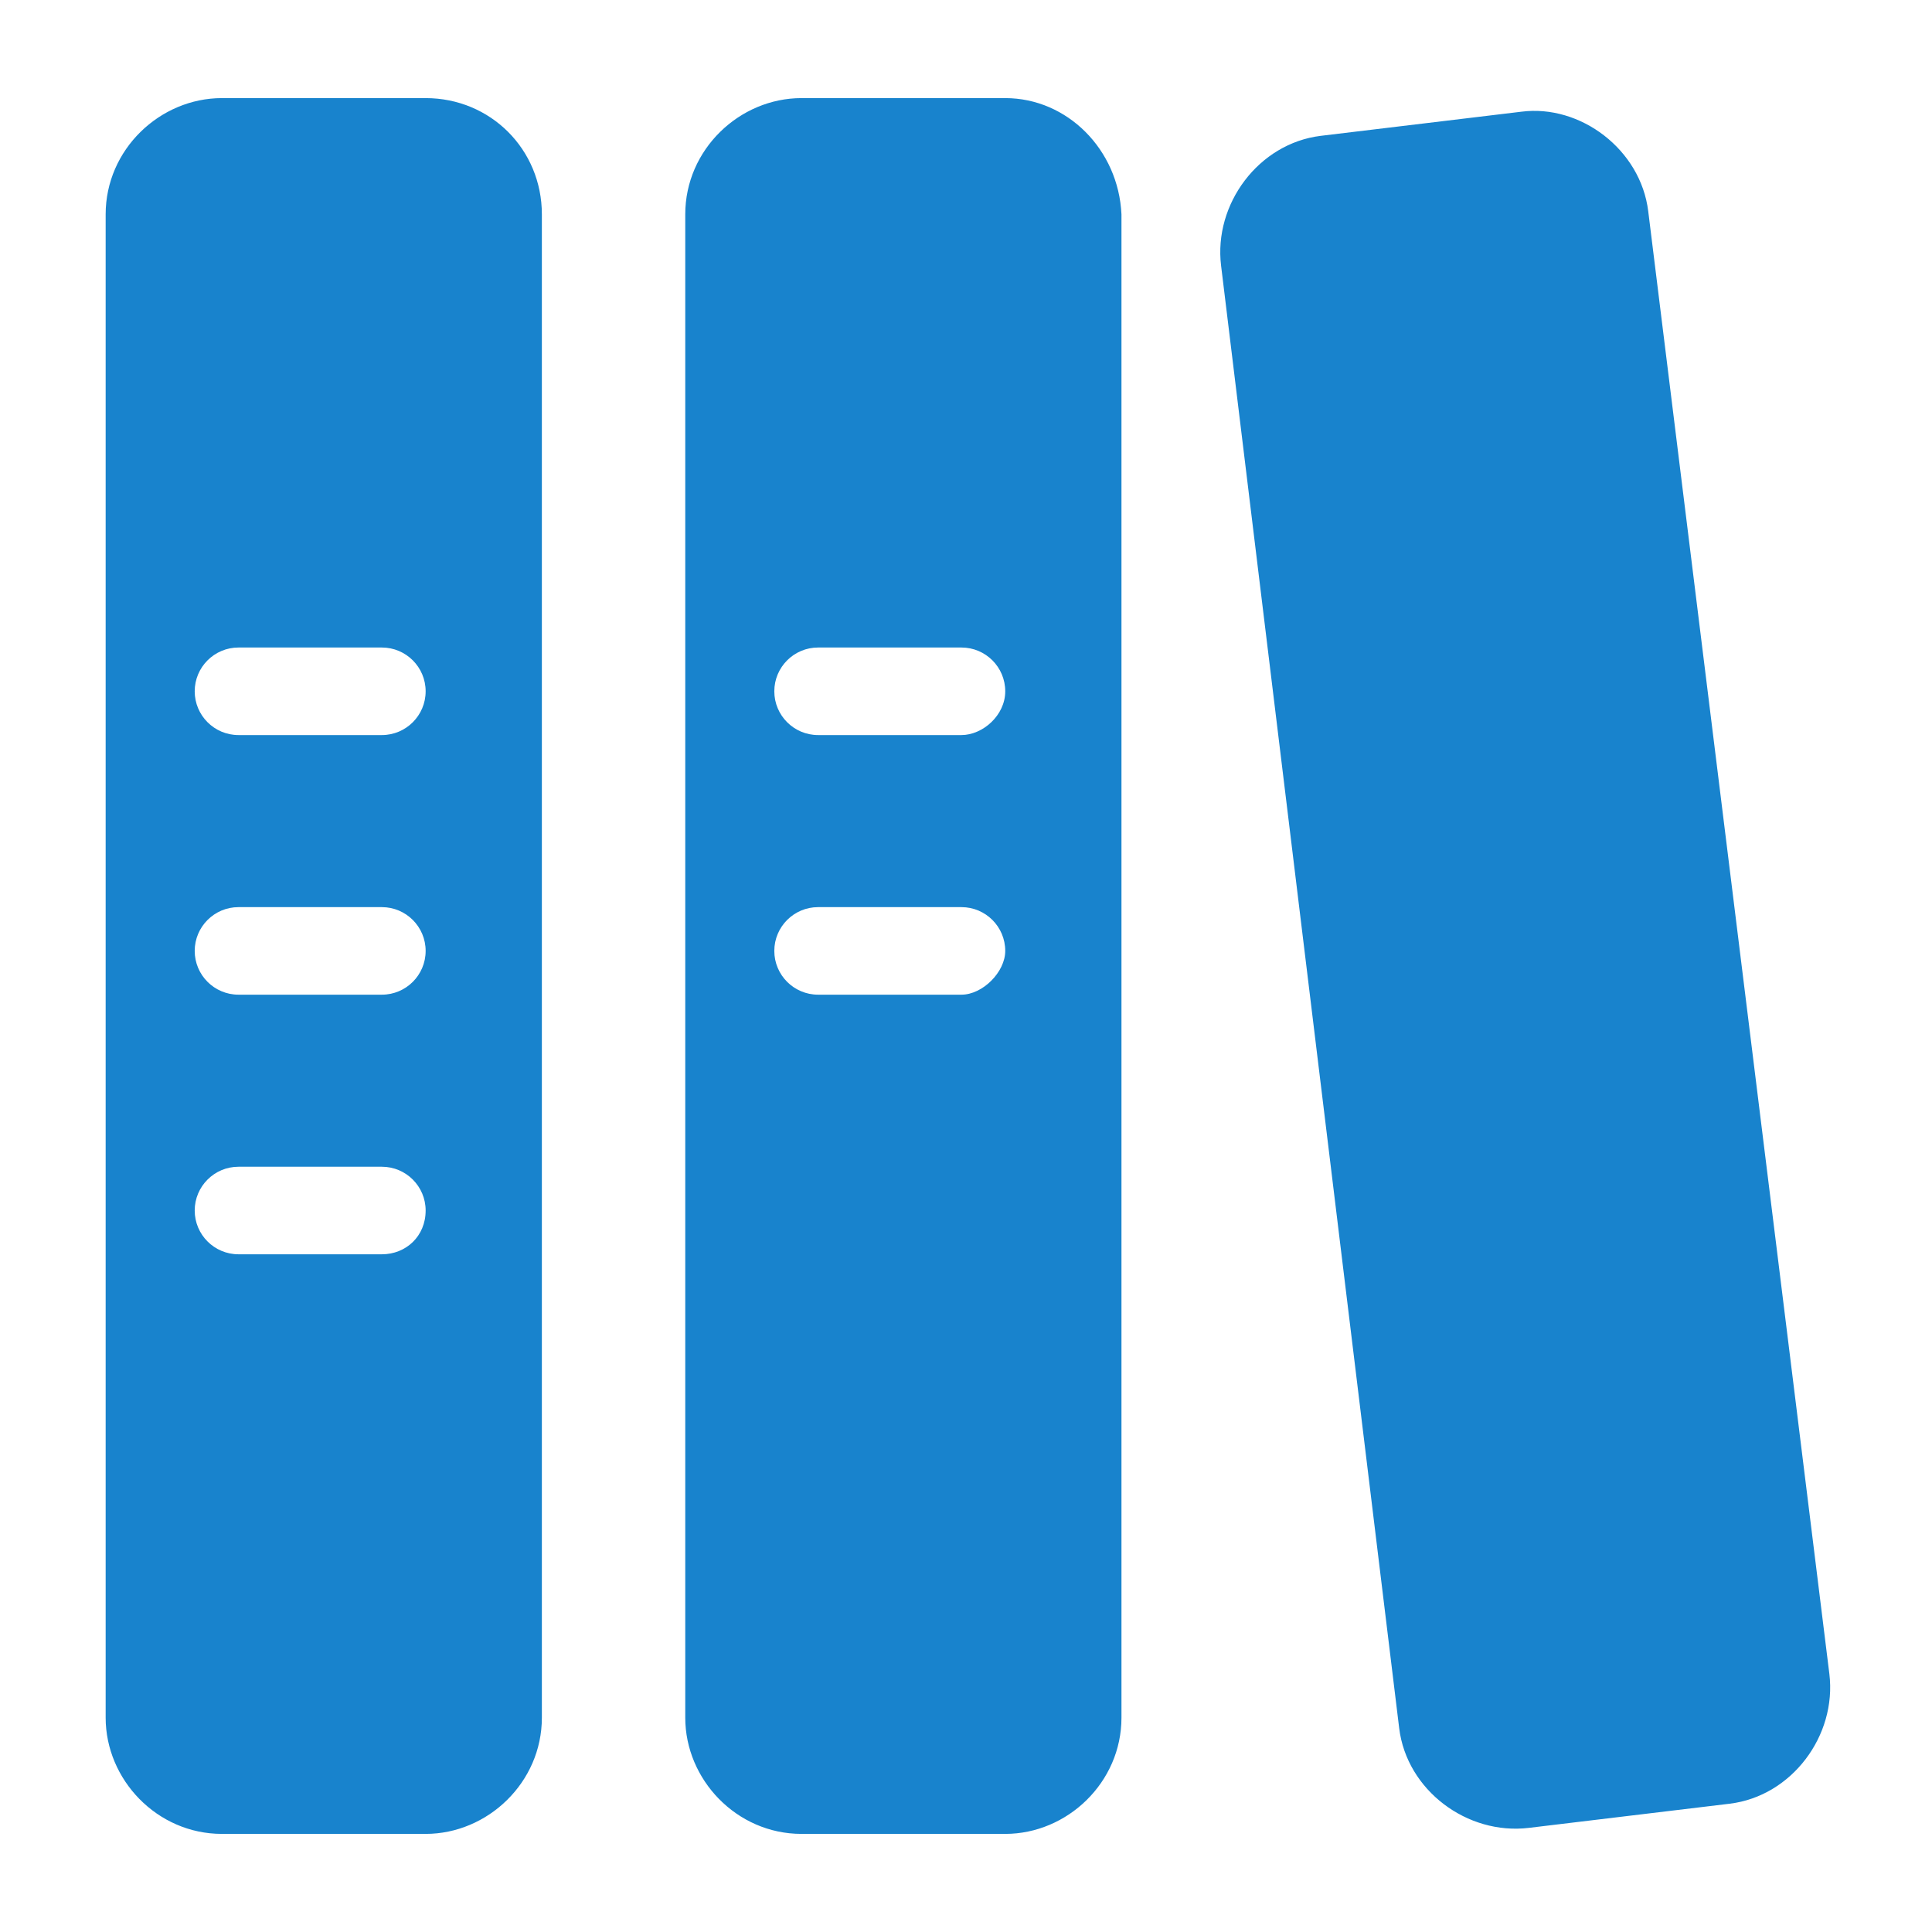 <?xml version="1.0" standalone="no"?><!DOCTYPE svg PUBLIC "-//W3C//DTD SVG 1.1//EN" "http://www.w3.org/Graphics/SVG/1.1/DTD/svg11.dtd"><svg t="1754375173760" class="icon" viewBox="0 0 1024 1024" version="1.1" xmlns="http://www.w3.org/2000/svg" p-id="1508" xmlns:xlink="http://www.w3.org/1999/xlink" width="16" height="16"><path d="M225.6 52H117.6C84.8 52 56 79.2 56 113.6v796.8c0 32.8 27.2 61.6 61.6 61.6h108c32.8 0 61.6-27.2 61.6-61.6V113.6c0-34.4-27.2-61.6-61.6-61.6z m-23.2 612.8h-76c-12.8 0-23.2-10.4-23.2-23.2 0-12.8 10.4-23.2 23.2-23.2h76c12.8 0 23.2 10.4 23.2 23.2 0 13.6-10.4 23.2-23.2 23.2z m0-137.6h-76c-12.8 0-23.2-10.4-23.2-23.2s10.4-23.2 23.2-23.2h76c12.8 0 23.2 10.4 23.2 23.2s-10.4 23.2-23.2 23.2z m0-137.6h-76c-12.8 0-23.2-10.4-23.2-23.2 0-12.8 10.4-23.2 23.2-23.2h76c12.8 0 23.2 10.4 23.2 23.2 0 12.8-10.4 23.2-23.2 23.2zM532.8 52H424.8c-32.8 0-61.6 27.2-61.6 61.6v796.8c0 32.8 27.2 61.6 61.6 61.6h108c32.8 0 61.6-27.2 61.6-61.6V113.6c-1.6-34.4-28.8-61.6-61.6-61.6z m-23.2 475.2h-76c-12.8 0-23.2-10.4-23.2-23.2s10.4-23.2 23.2-23.2h76c12.8 0 23.2 10.4 23.2 23.2 0 11.2-12 23.2-23.2 23.2z m0-137.6h-76c-12.8 0-23.2-10.4-23.2-23.2 0-12.8 10.4-23.2 23.2-23.2h76c12.8 0 23.2 10.4 23.2 23.2 0 12.8-12 23.2-23.2 23.2zM647.2 140.8c-4-32.8 20-64.8 52.8-68.8l106.4-12.8c31.2-4 63.2 20 67.2 52.8l96 775.2c4 32.8-20 64.8-52.8 68.8l-106.4 12.8c-32.8 4-64.8-20-68.8-52.8L647.2 140.8z" fill="#1883CD" p-id="1509"></path></svg>